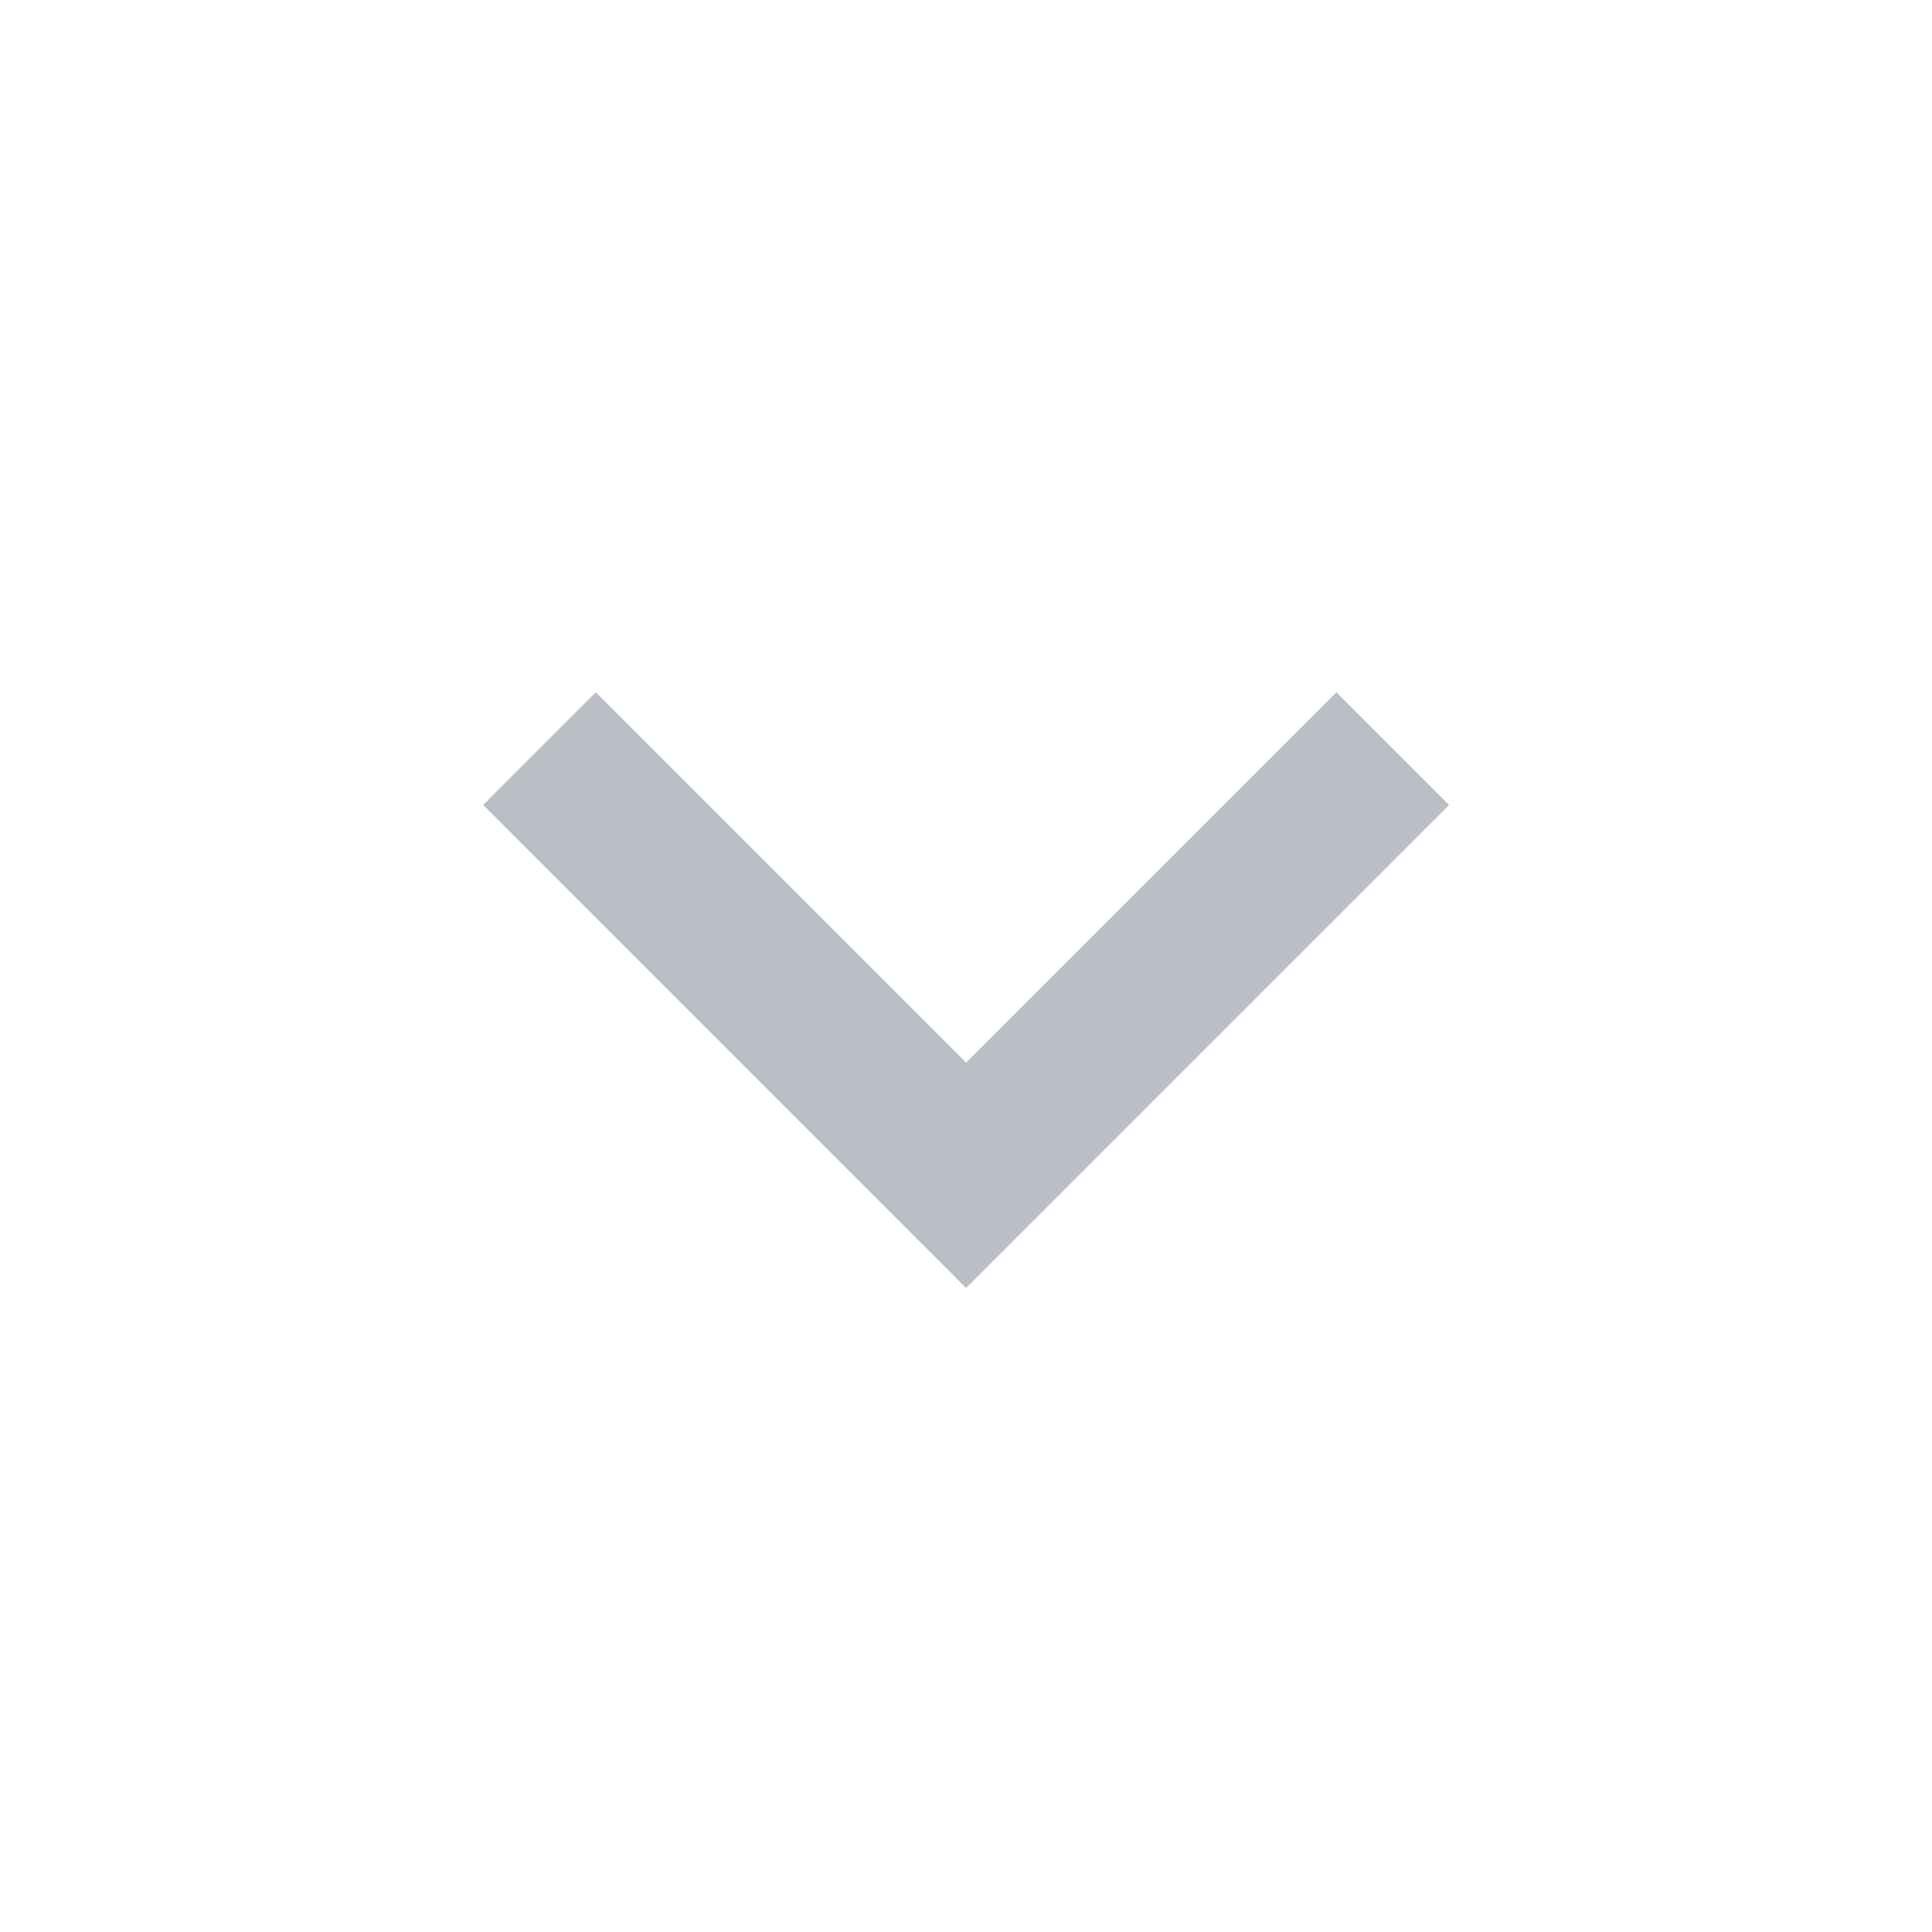<svg xmlns="http://www.w3.org/2000/svg" viewBox="351 354 27.915 27.915">
  <defs>
    <style>
      .cls-1 {
        fill: none;
      }

      .cls-2 {
        fill: #7f8a95;
        fill-rule: evenodd;
        opacity: 0.54;
      }
    </style>
  </defs>
  <g id="ic_expand_less" transform="translate(378.916 381.915) rotate(180)">
    <rect id="rectangle" class="cls-1" width="27.915" height="27.915"/>
    <path id="path" class="cls-2" d="M12.979,8,6,14.979l1.628,1.628,5.35-5.35,5.35,5.35,1.628-1.628Z" transform="translate(0.979 1.305)"/>
  </g>
</svg>
